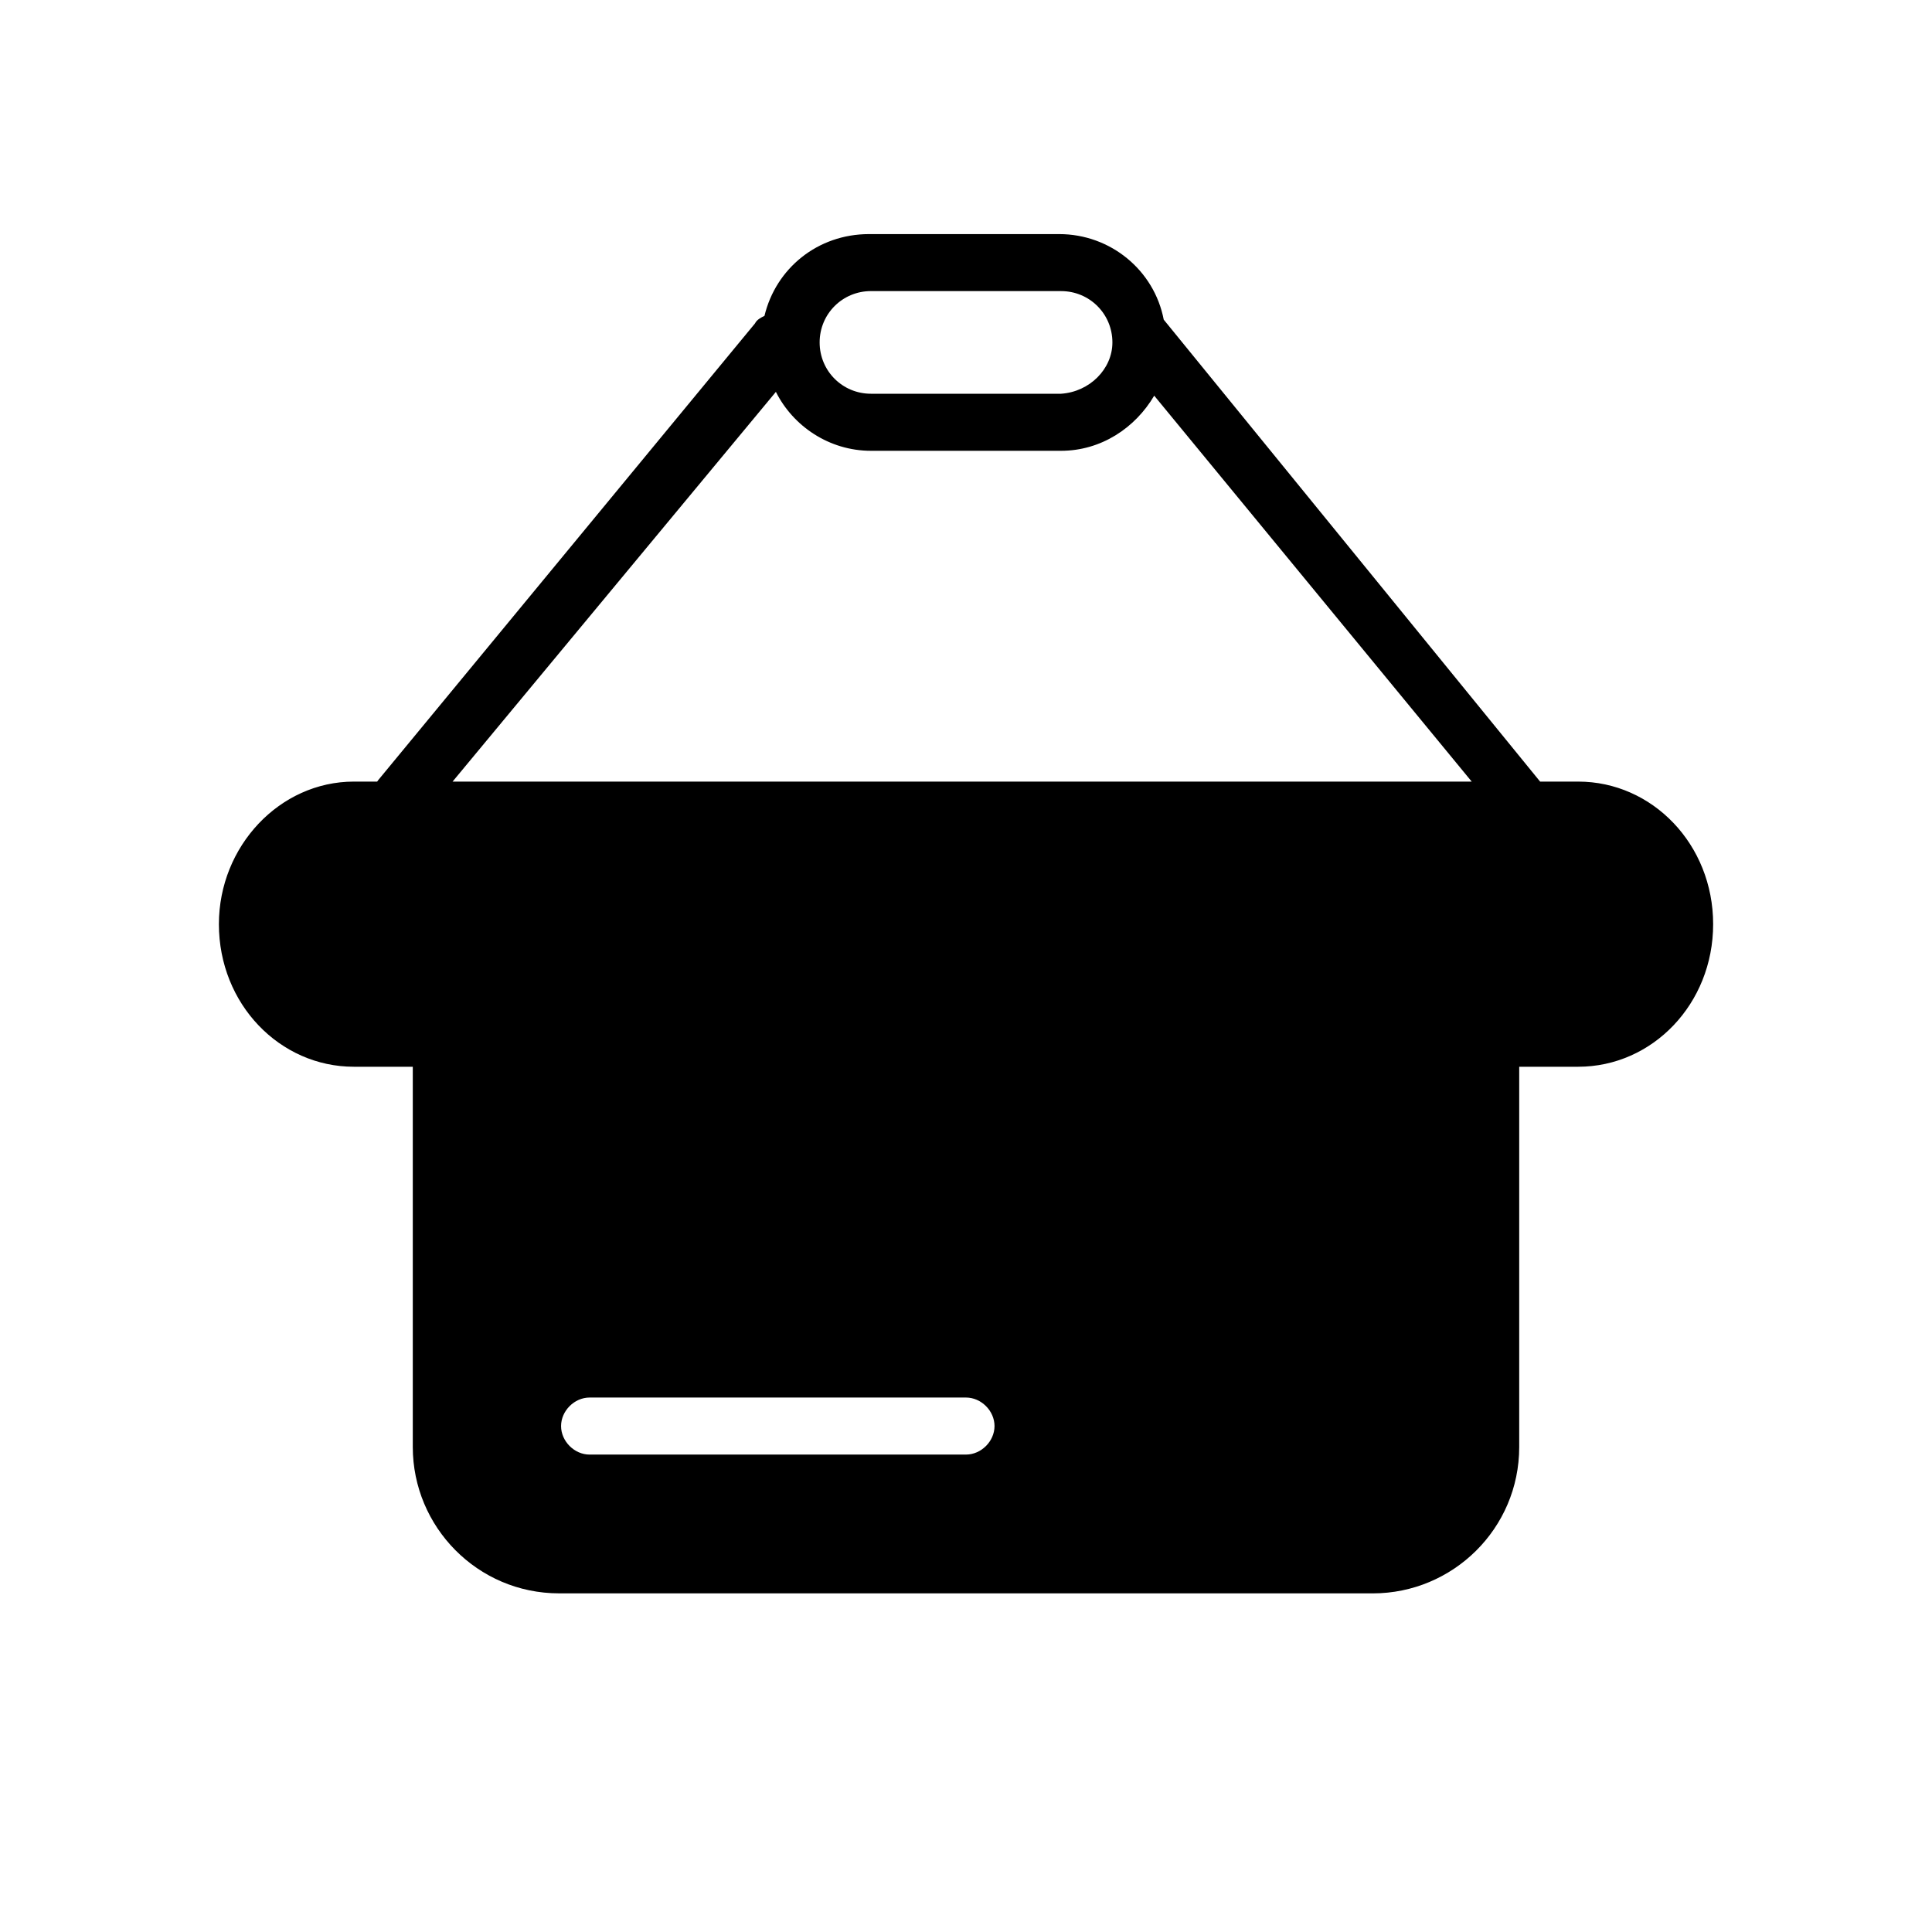 <?xml version="1.0" encoding="UTF-8"?>
<!-- Uploaded to: SVG Repo, www.svgrepo.com, Generator: SVG Repo Mixer Tools -->
<svg fill="#000000" width="800px" height="800px" version="1.1" viewBox="144 144 512 512" xmlns="http://www.w3.org/2000/svg">
 <path d="m562.23 426.7h-324.45c-19.648 0-35.77-16.625-35.77-37.785 0-20.656 16.121-37.785 35.77-37.785h324.45c19.648 0 35.77 16.625 35.77 37.785 0 21.16-16.121 37.785-35.77 37.785zm-10.582-65.492c-1.512 1.008-3.023 1.512-4.535 1.512-2.016 0-4.535-1.008-6.047-3.023l-91.188-110.84c-5.039 8.566-14.105 14.609-24.688 14.609h-50.379c-11.082 0-20.656-6.551-25.191-15.617l-93.203 112.35c-1.512 2.016-3.527 2.519-6.047 2.519-1.512 0-3.527-0.504-5.039-1.512-3.023-2.519-3.527-7.559-1.008-10.578l99.754-120.91c0.504-1.008 1.512-1.512 2.519-2.016 3.023-12.594 14.105-21.664 27.711-21.664h50.383c13.602 0 25.191 9.574 27.711 22.672l99.754 122.43c3.019 3.019 2.516 7.555-0.508 10.074zm-112.85-126.46c0-7.559-6.047-13.602-13.602-13.602l-50.383-0.004c-7.559 0-13.602 6.047-13.602 13.602 0 7.559 6.047 13.602 13.602 13.602h50.383c7.555-0.5 13.602-6.547 13.602-13.598zm107.81 187.42v105.3c0 21.664-17.633 38.793-38.793 38.793l-215.63-0.004c-21.664 0-38.793-17.633-38.793-38.793v-105.29zm-139.05 99.754c0-4.031-3.527-7.559-7.559-7.559h-99.75c-4.031 0-7.559 3.527-7.559 7.559s3.527 7.559 7.559 7.559l99.754-0.004c4.027 0 7.555-3.527 7.555-7.555z"/>
</svg>